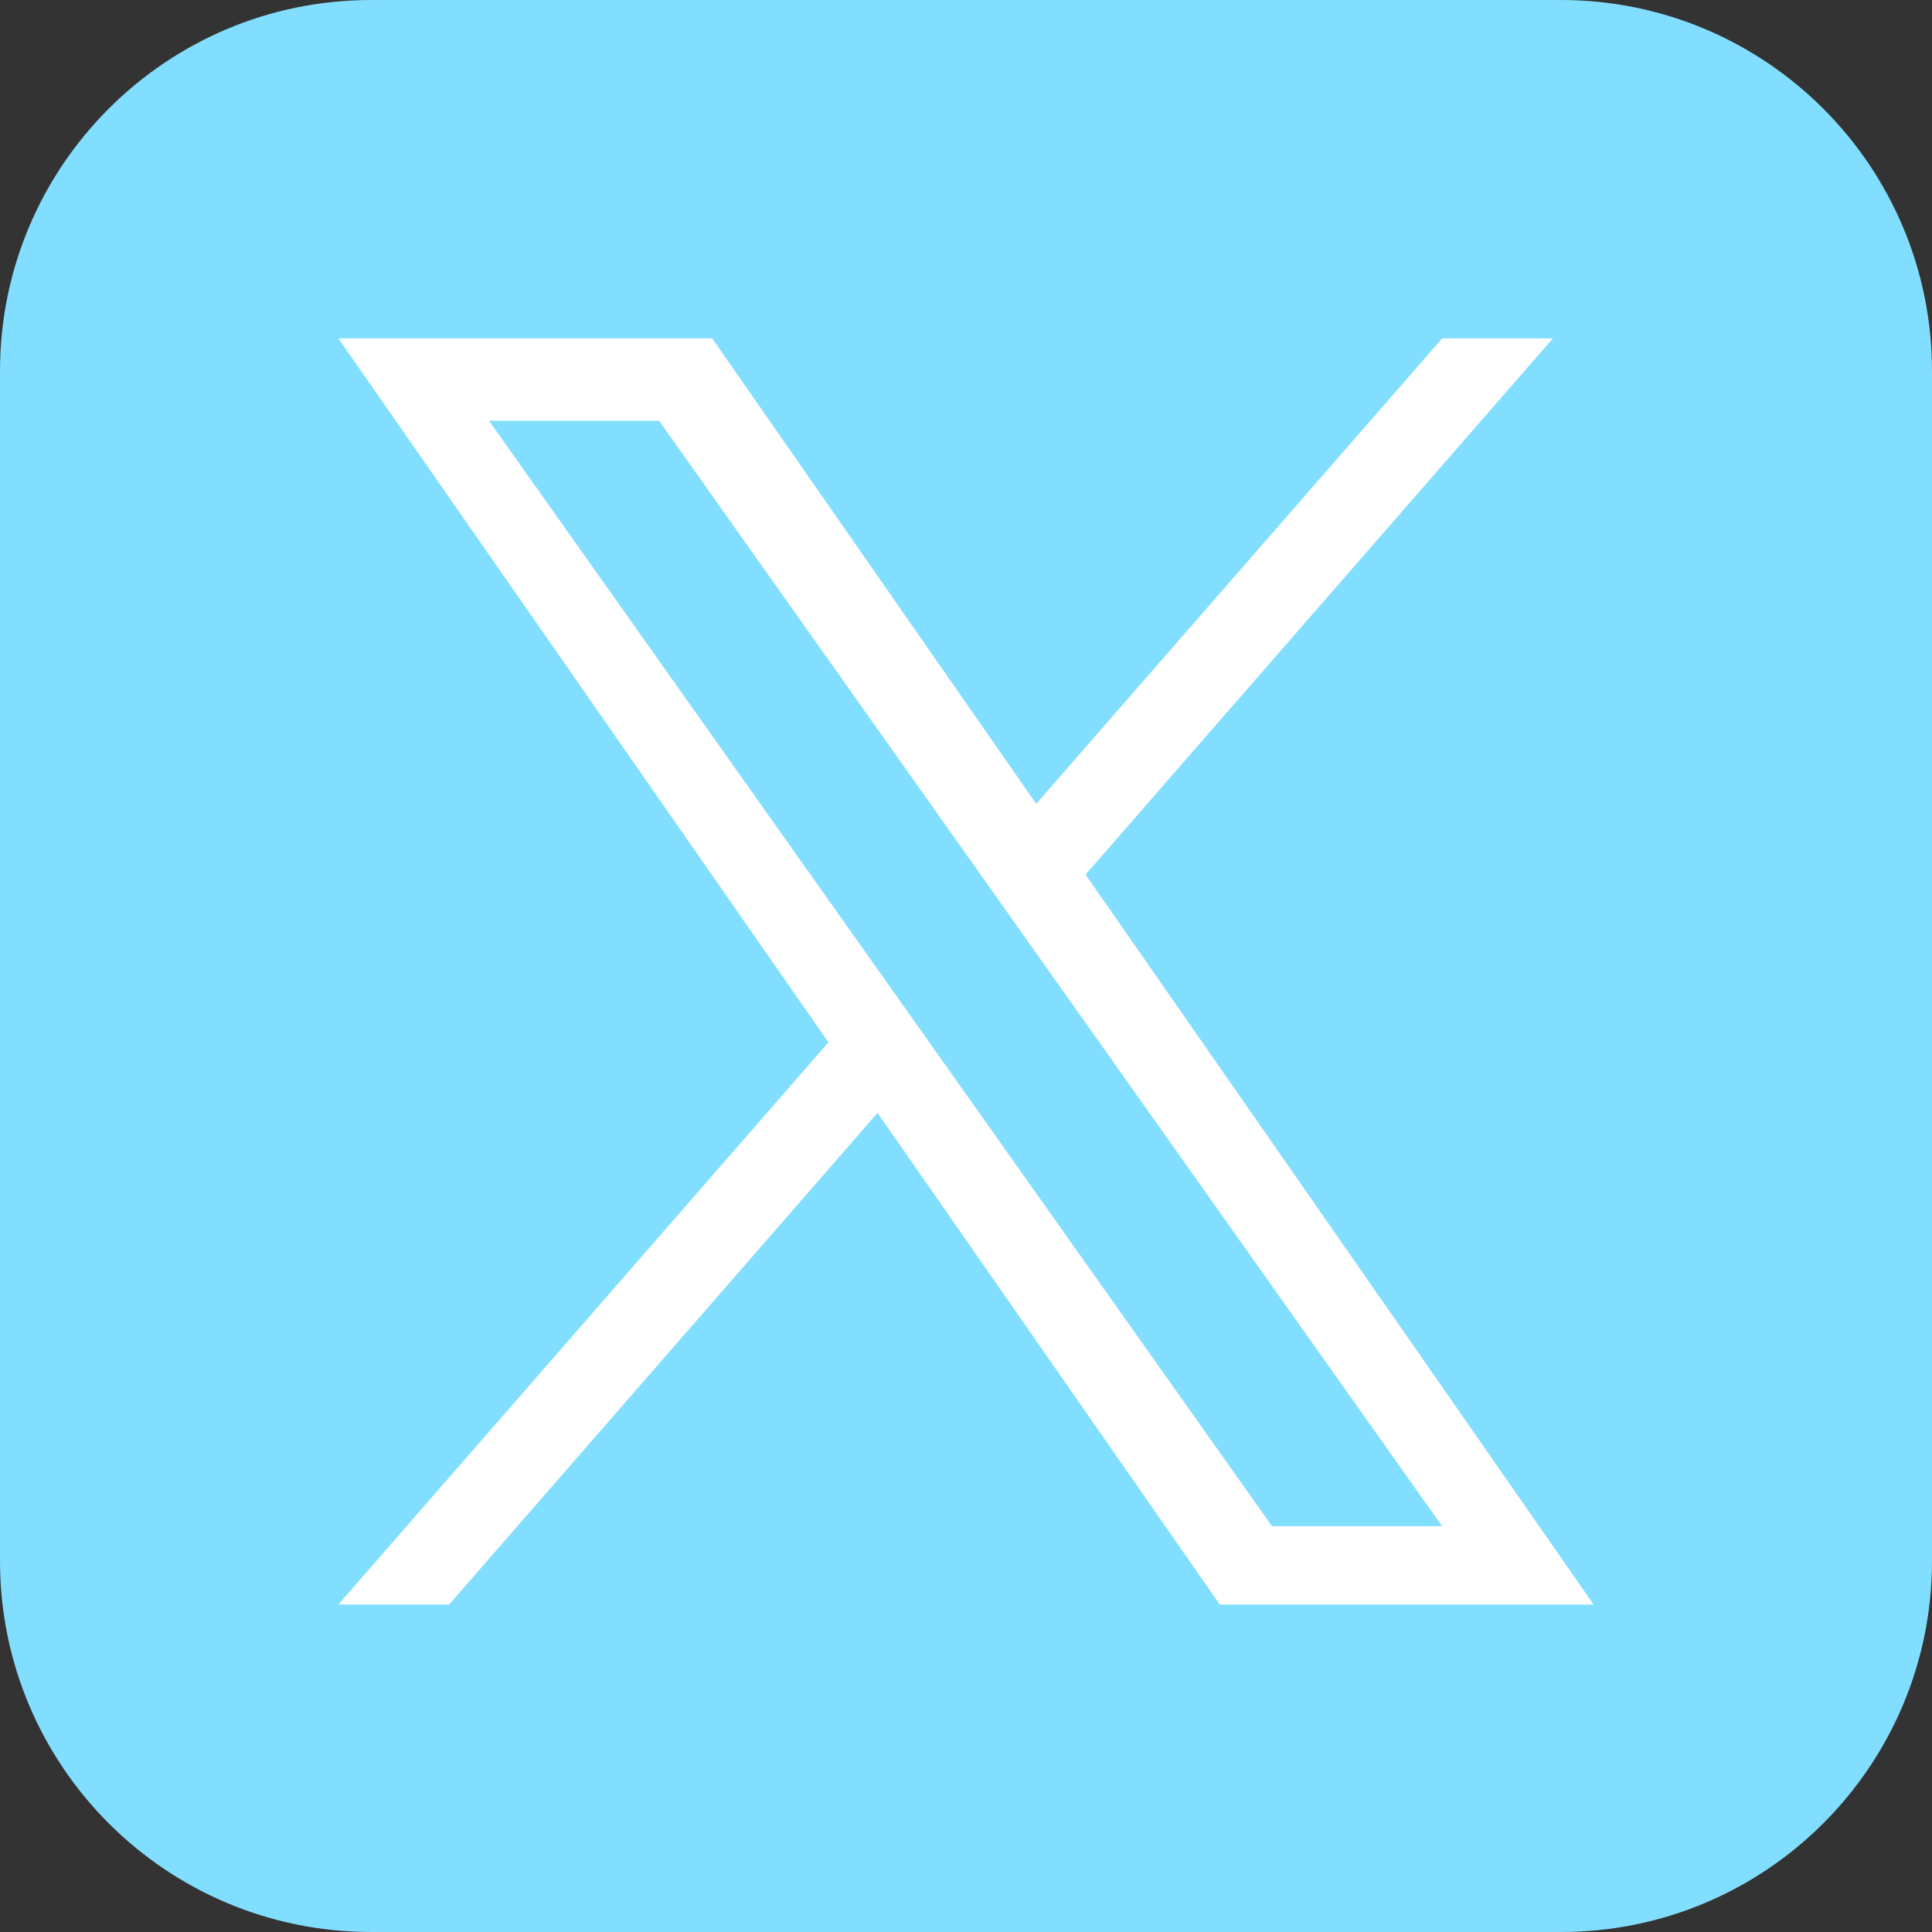 <svg width="177" height="177" viewBox="0 0 177 177" fill="none" xmlns="http://www.w3.org/2000/svg">
<rect x="0" y="0" width="177" height="177" fill="#333333" stroke="none"/>
<path d="M0 34C0 15.222 15.222 0 34 0H143C161.778 0 177 15.222 177 34V143C177 161.778 161.778 177 143 177H34C15.222 177 0 161.778 0 143V34Z" fill="#82DEFF"/>
<path d="M99.452 80.124L142.27 31H132.127L94.932 73.645L65.247 31H31L75.9 95.493L31 147H41.143L80.396 101.956L111.753 147H146M44.804 38.549H60.386L132.12 139.822H116.533" fill="white"/>
</svg>
